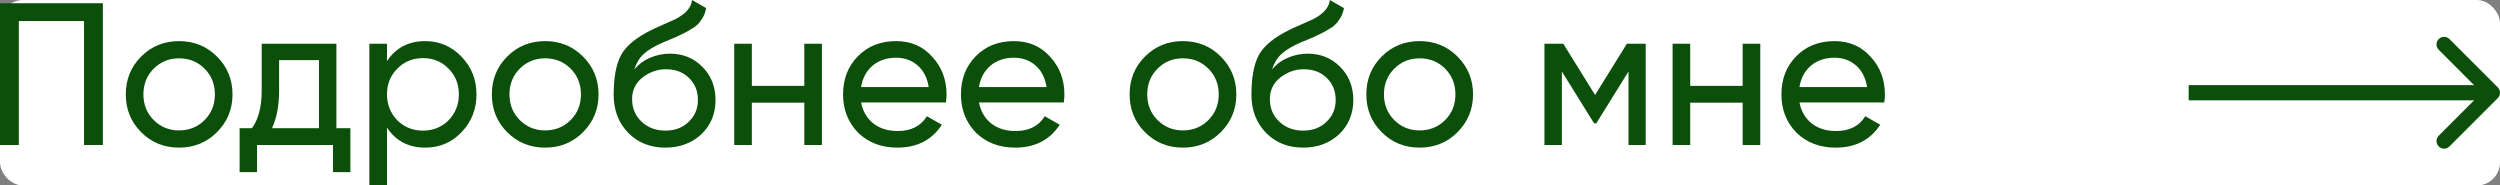 <?xml version="1.0" encoding="UTF-8"?> <svg xmlns="http://www.w3.org/2000/svg" viewBox="0 0 197.527 14.656" fill="none"><rect x="0" y="0" width="197.527" height="14.656" fill="#808080" stroke="none"/><rect width="197.527" height="14.656" rx="1.83" fill="white"></rect><path d="M148.88 8.096H142.176C142.315 8.8 142.64 9.355 143.152 9.76C143.664 10.155 144.304 10.352 145.072 10.352C146.128 10.352 146.896 9.963 147.376 9.184L148.56 9.856C147.77 11.061 146.597 11.664 145.04 11.664C143.781 11.664 142.747 11.269 141.936 10.48C141.146 9.669 140.752 8.661 140.752 7.456C140.752 6.24 141.141 5.237 141.92 4.448C142.698 3.648 143.707 3.248 144.944 3.248C146.117 3.248 147.072 3.664 147.808 4.496C148.555 5.307 148.928 6.299 148.928 7.472C148.928 7.675 148.912 7.883 148.88 8.096ZM144.944 4.56C144.208 4.56 143.589 4.768 143.088 5.184C142.597 5.6 142.293 6.165 142.176 6.88H147.52C147.403 6.144 147.109 5.573 146.64 5.168C146.17 4.763 145.605 4.56 144.944 4.56Z" fill="#0B4F0B"></path><path d="M137.689 6.784V3.456H139.081V11.456H137.689V8.112H133.545V11.456H132.153V3.456H133.545V6.784H137.689Z" fill="#0B4F0B"></path><path d="M128.54 3.456H130.028V11.456H128.668V5.648L126.124 9.744H125.948L123.404 5.648V11.456H122.028V3.456H123.516L126.028 7.504L128.54 3.456Z" fill="#0B4F0B"></path><path d="M115.155 10.448C114.344 11.259 113.347 11.664 112.163 11.664C110.979 11.664 109.982 11.259 109.171 10.448C108.36 9.637 107.955 8.64 107.955 7.456C107.955 6.272 108.36 5.275 109.171 4.464C109.982 3.653 110.979 3.248 112.163 3.248C113.347 3.248 114.344 3.653 115.155 4.464C115.976 5.285 116.387 6.283 116.387 7.456C116.387 8.629 115.976 9.627 115.155 10.448ZM112.163 10.304C112.963 10.304 113.635 10.032 114.179 9.488C114.723 8.944 114.995 8.267 114.995 7.456C114.995 6.645 114.723 5.968 114.179 5.424C113.635 4.88 112.963 4.608 112.163 4.608C111.374 4.608 110.707 4.88 110.163 5.424C109.619 5.968 109.347 6.645 109.347 7.456C109.347 8.267 109.619 8.944 110.163 9.488C110.707 10.032 111.374 10.304 112.163 10.304Z" fill="#0B4F0B"></path><path d="M102.957 11.664C101.773 11.664 100.797 11.275 100.029 10.496C99.261 9.707 98.877 8.704 98.877 7.488C98.877 6.112 99.074 5.061 99.469 4.336C99.874 3.6 100.695 2.933 101.933 2.336C101.997 2.304 102.071 2.267 102.157 2.224C102.253 2.181 102.365 2.133 102.493 2.08C102.632 2.016 102.749 1.963 102.845 1.92L103.709 1.536C104.562 1.109 105.015 0.597 105.069 0L106.189 0.64C106.114 1.013 105.992 1.312 105.821 1.536C105.81 1.557 105.778 1.605 105.725 1.68C105.671 1.744 105.634 1.792 105.613 1.824C105.591 1.845 105.554 1.883 105.501 1.936C105.458 1.979 105.41 2.021 105.357 2.064C105.314 2.107 105.256 2.149 105.181 2.192C104.786 2.437 104.503 2.597 104.333 2.672C104.269 2.704 104.2 2.736 104.125 2.768C104.061 2.8 104.008 2.827 103.965 2.848C103.922 2.869 103.89 2.885 103.869 2.896L103.341 3.12L102.829 3.328C102.114 3.637 101.586 3.952 101.245 4.272C100.904 4.592 100.658 4.997 100.509 5.488C100.84 5.083 101.256 4.773 101.757 4.56C102.269 4.347 102.791 4.24 103.325 4.24C104.338 4.24 105.186 4.581 105.869 5.264C106.573 5.957 106.925 6.837 106.925 7.904C106.925 8.992 106.551 9.893 105.805 10.608C105.048 11.312 104.098 11.664 102.957 11.664ZM105.533 7.904C105.533 7.189 105.298 6.608 104.829 6.16C104.37 5.701 103.762 5.472 103.005 5.472C102.333 5.472 101.714 5.691 101.149 6.128C100.605 6.565 100.333 7.131 100.333 7.824C100.333 8.549 100.584 9.147 101.085 9.616C101.586 10.085 102.21 10.32 102.957 10.32C103.714 10.32 104.327 10.091 104.797 9.632C105.288 9.173 105.533 8.597 105.533 7.904Z" fill="#0B4F0B"></path><path d="M96.452 10.448C95.641 11.259 94.644 11.664 93.46 11.664C92.276 11.664 91.279 11.259 90.468 10.448C89.657 9.637 89.252 8.64 89.252 7.456C89.252 6.272 89.657 5.275 90.468 4.464C91.279 3.653 92.276 3.248 93.46 3.248C94.644 3.248 95.641 3.653 96.452 4.464C97.273 5.285 97.684 6.283 97.684 7.456C97.684 8.629 97.273 9.627 96.452 10.448ZM93.46 10.304C94.26 10.304 94.932 10.032 95.476 9.488C96.02 8.944 96.292 8.267 96.292 7.456C96.292 6.645 96.02 5.968 95.476 5.424C94.932 4.88 94.26 4.608 93.46 4.608C92.671 4.608 92.004 4.88 91.46 5.424C90.916 5.968 90.644 6.645 90.644 7.456C90.644 8.267 90.916 8.944 91.46 9.488C92.004 10.032 92.671 10.304 93.46 10.304Z" fill="#0B4F0B"></path><path d="M84.052 8.096H77.348C77.486 8.8 77.812 9.355 78.324 9.76C78.836 10.155 79.476 10.352 80.244 10.352C81.3 10.352 82.068 9.963 82.548 9.184L83.732 9.856C82.942 11.061 81.769 11.664 80.212 11.664C78.953 11.664 77.918 11.269 77.108 10.48C76.318 9.669 75.924 8.661 75.924 7.456C75.924 6.24 76.313 5.237 77.092 4.448C77.87 3.648 78.878 3.248 80.116 3.248C81.289 3.248 82.244 3.664 82.98 4.496C83.726 5.307 84.1 6.299 84.1 7.472C84.1 7.675 84.084 7.883 84.052 8.096ZM80.116 4.56C79.38 4.56 78.761 4.768 78.26 5.184C77.769 5.6 77.465 6.165 77.348 6.88H82.692C82.574 6.144 82.281 5.573 81.812 5.168C81.342 4.763 80.777 4.56 80.116 4.56Z" fill="#0B4F0B"></path><path d="M74.739 8.096H68.035C68.174 8.8 68.499 9.355 69.011 9.76C69.523 10.155 70.163 10.352 70.931 10.352C71.987 10.352 72.755 9.963 73.235 9.184L74.419 9.856C73.63 11.061 72.457 11.664 70.899 11.664C69.641 11.664 68.606 11.269 67.795 10.48C67.006 9.669 66.611 8.661 66.611 7.456C66.611 6.24 67 5.237 67.779 4.448C68.558 3.648 69.566 3.248 70.803 3.248C71.977 3.248 72.931 3.664 73.667 4.496C74.414 5.307 74.787 6.299 74.787 7.472C74.787 7.675 74.771 7.883 74.739 8.096ZM70.803 4.56C70.067 4.56 69.448 4.768 68.947 5.184C68.457 5.6 68.152 6.165 68.035 6.88H73.379C73.262 6.144 72.968 5.573 72.499 5.168C72.03 4.763 71.464 4.56 70.803 4.56Z" fill="#0B4F0B"></path><path d="M63.548 6.784V3.456H64.94V11.456H63.548V8.112H59.404V11.456H58.012V3.456H59.404V6.784H63.548Z" fill="#0B4F0B"></path><path d="M52.566 11.664C51.382 11.664 50.406 11.275 49.638 10.496C48.87 9.707 48.486 8.704 48.486 7.488C48.486 6.112 48.684 5.061 49.078 4.336C49.483 3.6 50.305 2.933 51.542 2.336C51.606 2.304 51.681 2.267 51.766 2.224C51.862 2.181 51.974 2.133 52.102 2.08C52.241 2.016 52.358 1.963 52.454 1.92L53.318 1.536C54.171 1.109 54.625 0.597 54.678 0L55.798 0.64C55.723 1.013 55.601 1.312 55.43 1.536C55.42 1.557 55.388 1.605 55.334 1.68C55.281 1.744 55.243 1.792 55.222 1.824C55.201 1.845 55.164 1.883 55.11 1.936C55.067 1.979 55.019 2.021 54.966 2.064C54.924 2.107 54.865 2.149 54.79 2.192C54.395 2.437 54.113 2.597 53.942 2.672C53.878 2.704 53.809 2.736 53.734 2.768C53.67 2.8 53.617 2.827 53.574 2.848C53.532 2.869 53.499 2.885 53.478 2.896L52.95 3.12L52.438 3.328C51.723 3.637 51.196 3.952 50.854 4.272C50.513 4.592 50.268 4.997 50.118 5.488C50.449 5.083 50.865 4.773 51.366 4.56C51.878 4.347 52.401 4.24 52.934 4.24C53.947 4.24 54.795 4.581 55.478 5.264C56.182 5.957 56.534 6.837 56.534 7.904C56.534 8.992 56.161 9.893 55.414 10.608C54.657 11.312 53.707 11.664 52.566 11.664ZM55.142 7.904C55.142 7.189 54.908 6.608 54.438 6.16C53.98 5.701 53.372 5.472 52.614 5.472C51.942 5.472 51.324 5.691 50.758 6.128C50.214 6.565 49.942 7.131 49.942 7.824C49.942 8.549 50.193 9.147 50.694 9.616C51.196 10.085 51.82 10.32 52.566 10.32C53.324 10.32 53.937 10.091 54.406 9.632C54.897 9.173 55.142 8.597 55.142 7.904Z" fill="#0B4F0B"></path><path d="M46.061 10.448C45.25 11.259 44.253 11.664 43.069 11.664C41.885 11.664 40.888 11.259 40.077 10.448C39.266 9.637 38.861 8.64 38.861 7.456C38.861 6.272 39.266 5.275 40.077 4.464C40.888 3.653 41.885 3.248 43.069 3.248C44.253 3.248 45.25 3.653 46.061 4.464C46.883 5.285 47.293 6.283 47.293 7.456C47.293 8.629 46.883 9.627 46.061 10.448ZM43.069 10.304C43.869 10.304 44.541 10.032 45.085 9.488C45.629 8.944 45.901 8.267 45.901 7.456C45.901 6.645 45.629 5.968 45.085 5.424C44.541 4.88 43.869 4.608 43.069 4.608C42.28 4.608 41.613 4.88 41.069 5.424C40.525 5.968 40.253 6.645 40.253 7.456C40.253 8.267 40.525 8.944 41.069 9.488C41.613 10.032 42.28 10.304 43.069 10.304Z" fill="#0B4F0B"></path><path d="M33.6 3.248C34.72 3.248 35.675 3.659 36.464 4.48C37.254 5.301 37.648 6.293 37.648 7.456C37.648 8.629 37.254 9.627 36.464 10.448C35.686 11.259 34.731 11.664 33.6 11.664C32.278 11.664 31.27 11.136 30.576 10.08V14.656H29.184V3.456H30.576V4.832C31.27 3.776 32.278 3.248 33.6 3.248ZM33.424 10.32C34.224 10.32 34.896 10.048 35.44 9.504C35.984 8.939 36.256 8.256 36.256 7.456C36.256 6.645 35.984 5.968 35.44 5.424C34.896 4.869 34.224 4.592 33.424 4.592C32.613 4.592 31.936 4.869 31.392 5.424C30.848 5.968 30.576 6.645 30.576 7.456C30.576 8.256 30.848 8.939 31.392 9.504C31.936 10.048 32.613 10.32 33.424 10.32Z" fill="#0B4F0B"></path><path d="M26.58 3.456V10.128H27.684V13.6H26.308V11.456H20.308V13.6H18.932V10.128H19.908C20.42 9.424 20.676 8.437 20.676 7.168V3.456H26.58ZM21.492 10.128H25.204V4.752H22.052V7.168C22.052 8.341 21.865 9.328 21.492 10.128Z" fill="#0B4F0B"></path><path d="M17.139 10.448C16.329 11.259 15.331 11.664 14.147 11.664C12.963 11.664 11.966 11.259 11.155 10.448C10.345 9.637 9.939 8.64 9.939 7.456C9.939 6.272 10.345 5.275 11.155 4.464C11.966 3.653 12.963 3.248 14.147 3.248C15.331 3.248 16.329 3.653 17.139 4.464C17.961 5.285 18.371 6.283 18.371 7.456C18.371 8.629 17.961 9.627 17.139 10.448ZM14.147 10.304C14.947 10.304 15.619 10.032 16.163 9.488C16.707 8.944 16.979 8.267 16.979 7.456C16.979 6.645 16.707 5.968 16.163 5.424C15.619 4.88 14.947 4.608 14.147 4.608C13.358 4.608 12.691 4.88 12.147 5.424C11.603 5.968 11.331 6.645 11.331 7.456C11.331 8.267 11.603 8.944 12.147 9.488C12.691 10.032 13.358 10.304 14.147 10.304Z" fill="#0B4F0B"></path><path d="M0 0.256H8.128V11.456H6.64V1.664H1.488V11.456H0V0.256Z" fill="#0B4F0B"></path><path d="M192.686 3.086C192.92 2.852 193.299 2.852 193.533 3.086L197.352 6.904C197.586 7.139 197.586 7.518 197.352 7.752L193.533 11.57C193.299 11.805 192.92 11.805 192.686 11.57C192.451 11.336 192.451 10.957 192.686 10.723L195.479 7.928L172.928 7.928L172.928 6.728L195.479 6.728L192.686 3.934C192.451 3.699 192.451 3.32 192.686 3.086Z" fill="#0B4F0B"></path></svg> 